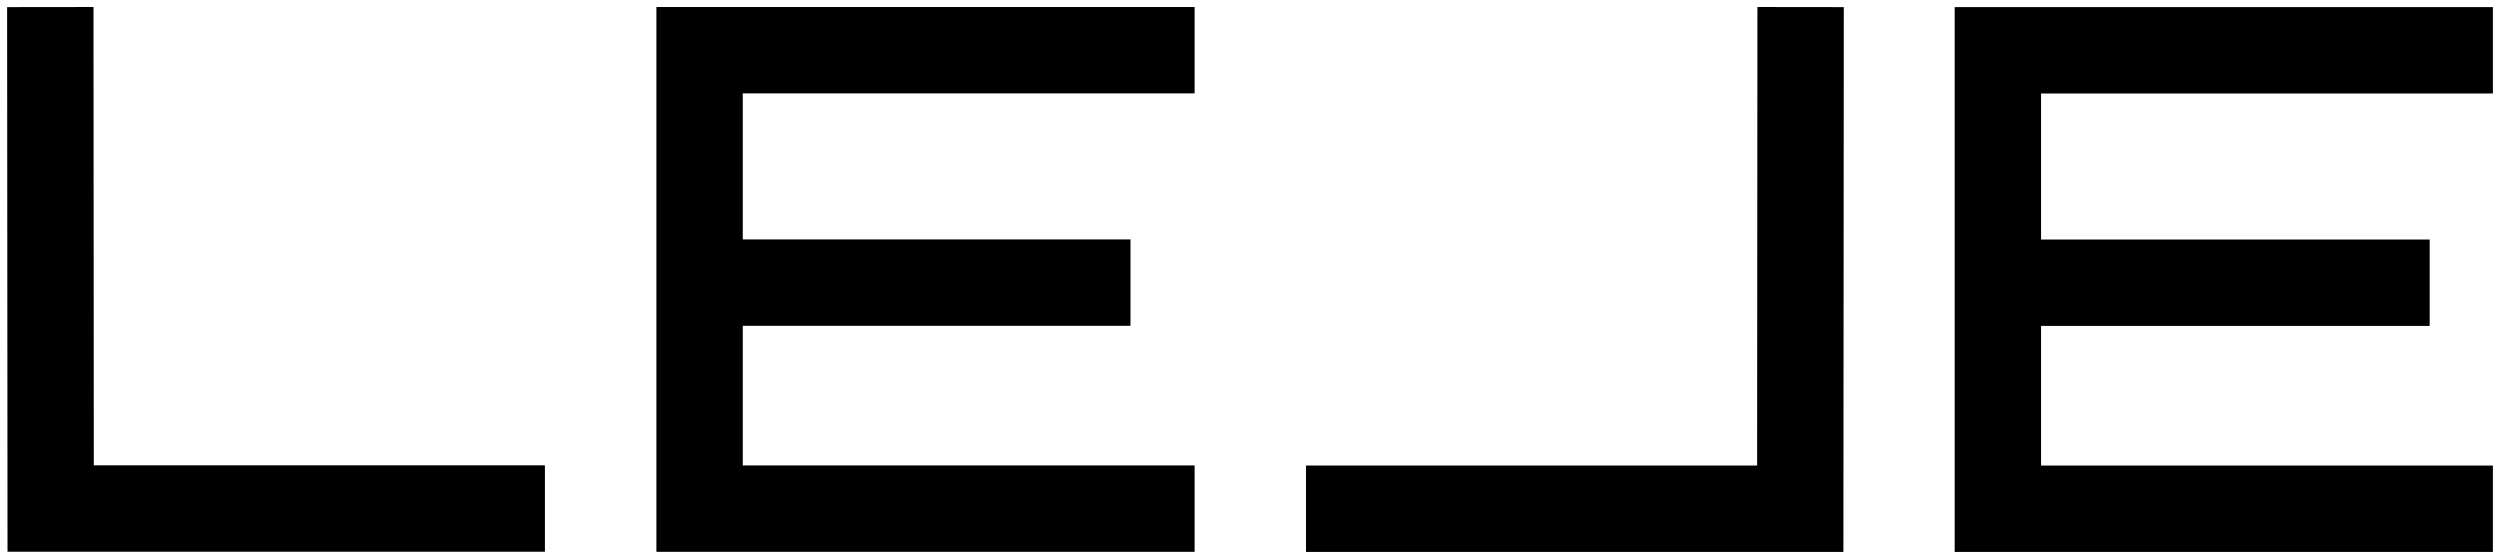 <?xml version="1.0" encoding="UTF-8"?>
<svg xmlns="http://www.w3.org/2000/svg" id="Layer_1" data-name="Layer 1" version="1.1" viewBox="0 0 246 55">
  <defs>
    <style>
      .cls-1 {
        fill: #000;
        stroke-width: 0px;
      }
    </style>
  </defs>
  <polygon class="cls-1" points="9.2 .69 .7 .7 .74 54.29 53.62 54.29 53.62 45.79 9.23 45.79 9.2 .69"></polygon>
  <polygon class="cls-1" points="172.9 45.81 128.51 45.81 128.51 54.31 181.39 54.31 181.43 .7 172.93 .69 172.9 45.81"></polygon>
  <polygon class="cls-1" points="64.59 54.3 117.55 54.3 117.55 45.8 73.09 45.8 73.09 32.06 111.24 32.06 111.24 23.56 73.09 23.56 73.09 9.19 117.55 9.19 117.55 .69 64.59 .69 64.59 54.3"></polygon>
  <polygon class="cls-1" points="245.3 9.2 245.3 .7 192.34 .7 192.34 54.31 245.3 54.31 245.3 45.81 200.84 45.81 200.84 32.07 239.08 32.07 239.08 23.57 200.84 23.57 200.84 9.2 245.3 9.2"></polygon>
</svg>
